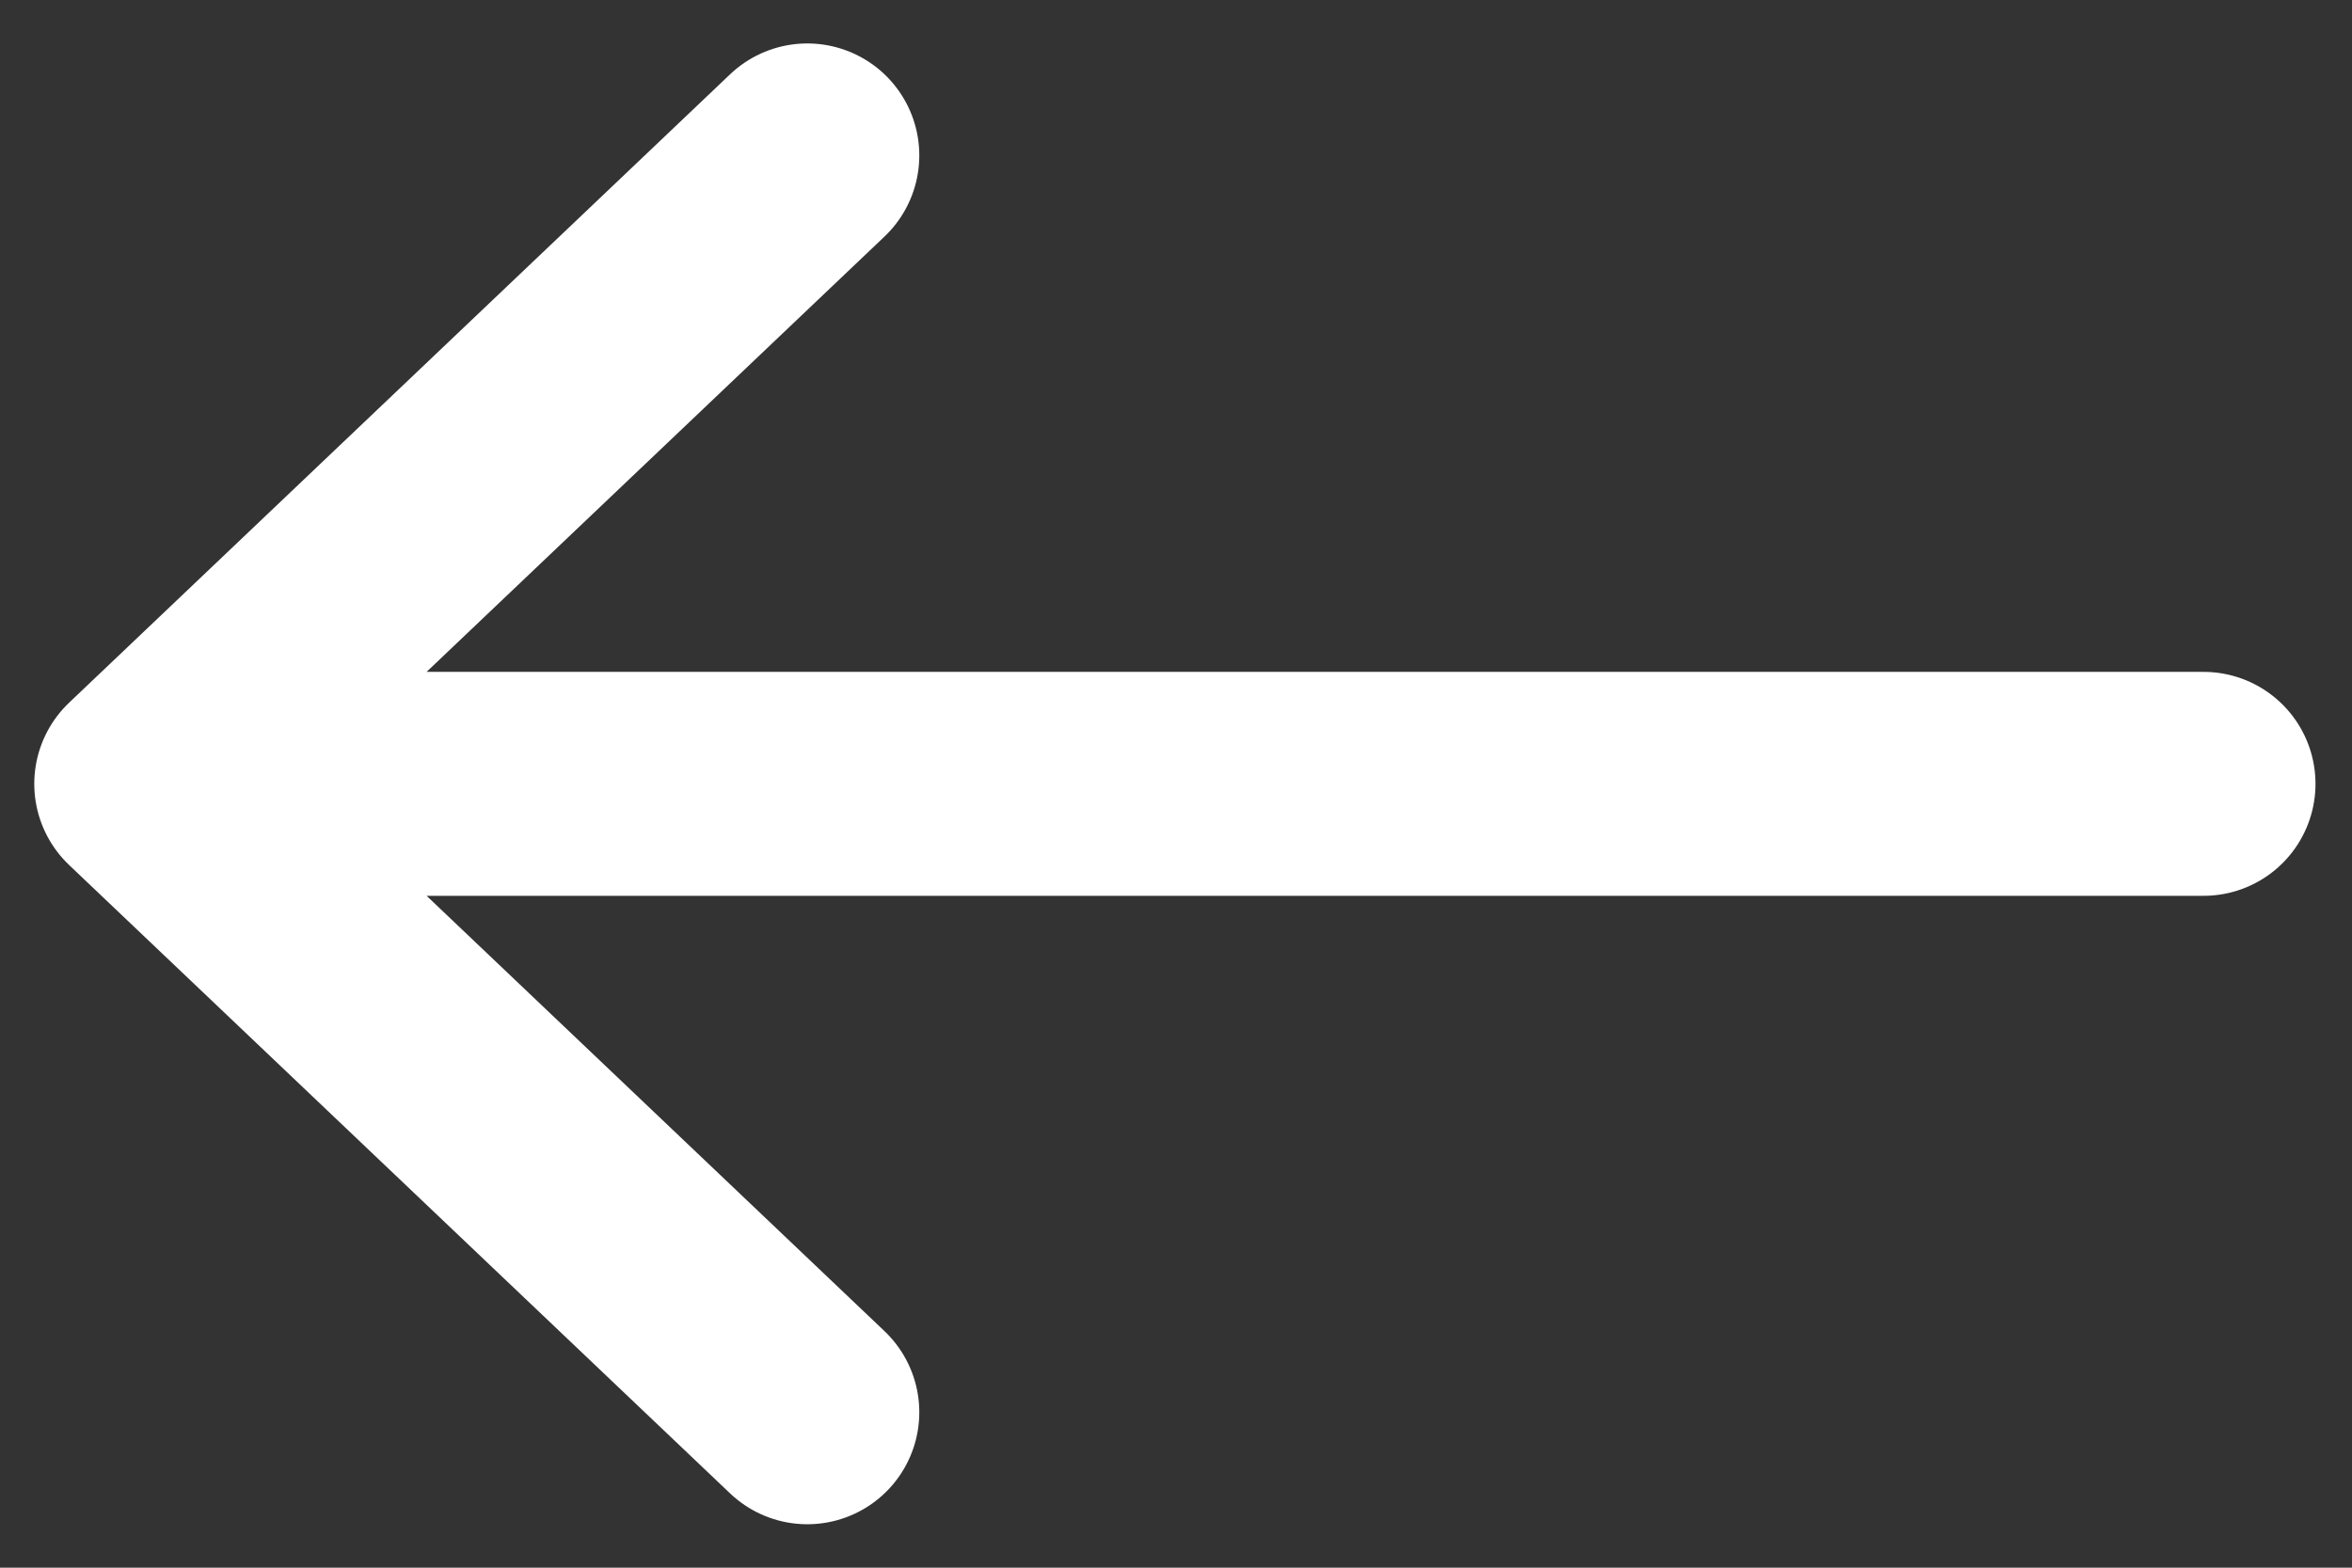 <svg width="21" height="14" viewBox="0 0 21 14" fill="none" xmlns="http://www.w3.org/2000/svg">
<rect x="0" y="0" width="21" height="14" fill="#333333" stroke="none"/>
<path d="M19.674 7H1.306M1.306 7L7.208 1.388M1.306 7L7.208 12.612" stroke="white" stroke-width="2" stroke-linecap="round" stroke-linejoin="round"/>
</svg>
